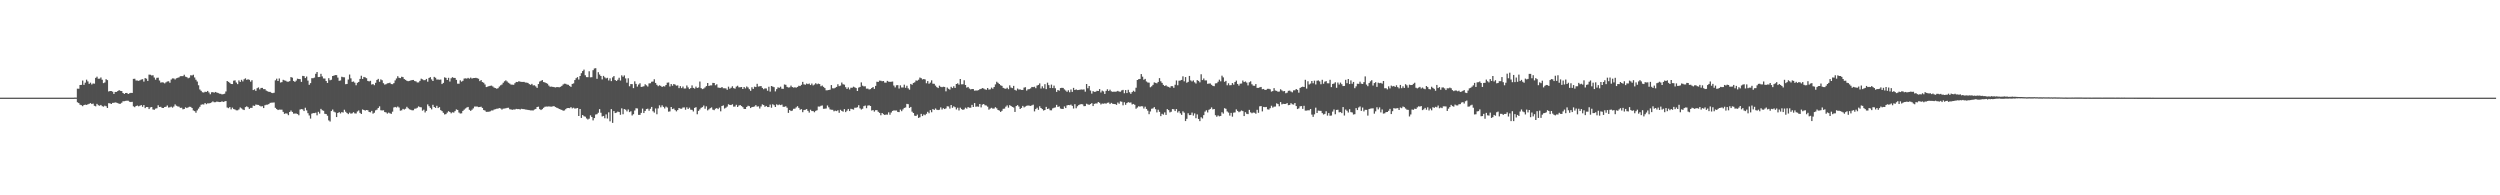 <svg xmlns="http://www.w3.org/2000/svg" width="1920" height="150"><path fill="#4f4f4f" d="M0 75h1v1H0zM1 75h1v1H1zM2 75h1v1H2zM3 75h1v1H3zM4 75h1v1H4zM5 75h1v1H5zM6 75h1v1H6zM7 75h1v1H7zM8 75h1v1H8zM9 75h1v1H9zM10 75h1v1H10zM11 75h1v1H11zM12 75h1v1H12zM13 75h1v1H13zM14 75h1v1H14zM15 75h1v1H15zM16 75h1v1H16zM17 75h1v1H17zM18 75h1v1H18zM19 75h1v1H19zM20 75h1v1H20zM21 75h1v1H21zM22 75h1v1H22zM23 75h1v1H23zM24 75h1v1H24zM25 75h1v1H25zM26 75h1v1H26zM27 75h1v1H27zM28 75h1v1H28zM29 75h1v1H29zM30 75h1v1H30zM31 75h1v1H31zM32 75h1v1H32zM33 75h1v1H33zM34 75h1v1H34zM35 75h1v1H35zM36 75h1v1H36zM37 75h1v1H37zM38 75h1v1H38zM39 75h1v1H39zM40 75h1v1H40zM41 75h1v1H41zM42 75h1v1H42zM43 75h1v1H43zM44 75h1v1H44zM45 75h1v1H45zM46 75h1v1H46zM47 75h1v1H47zM48 75h1v1H48zM49 75h1v1H49zM50 75h1v1H50zM51 75h1v1H51zM52 75h1v1H52zM53 75h1v1H53zM54 75h1v1H54zM55 75h1v1H55zM56 75h1v1H56zM57 74.929h1v1H57zM58 74.947h1v1H58zM59 68.113h1v10.414H59zM60 68.156h1v10.986H60zM61 65.263h1v15.157H61zM62 65.199h1v15.582H62zM63 61.848h1v19.716H63zM64 65.154h1v15.466H64zM65 63.508h1v16.864H65zM66 61.203h1v19.361H66zM67 62.514h1v17.601H67zM68 64.389h1v15.321H68zM69 63.467h1v15.713H69zM70 64.861h1v15.079H70zM71 64.101h1v15.447H71zM72 64.236h1v17.024H72zM73 59.8h1v21.877H73zM74 58.866h1v20.881H74zM75 60.457h1v20.396H75zM76 60.413h1v20.792H76zM77 59.514h1v21.08H77zM78 61.219h1v20.352H78zM79 63.86h1v18.07H79zM80 63.352h1v17.805H80zM81 60.807h1v20.803H81zM82 61.546h1v21.392H82zM83 70.267h1v9.009H83zM84 69.91h1v9.455H84zM85 69.93h1v9.934H85zM86 70.402h1v8.588H86zM87 72.155h1v6.816H87zM88 70.608h1v8.032H88zM89 70.612h1v8.217H89zM90 69.875h1v9.348H90zM91 69.232h1v10.497H91zM92 69.795h1v9.872H92zM93 69.944h1v8.97H93zM94 71.441h1v6.356H94zM95 72.132h1v5.601H95zM96 71.418h1v6.045H96zM97 71.365h1v5.965H97zM98 72.189h1v5.198H98zM99 71.624h1v6.509H99zM100 71.297h1v7.084H100zM101 71.358h1v6.802H101zM102 60.553h1v21.131H102zM103 60.443h1v21.888H103zM104 61.775h1v19.636H104zM105 61.862h1v19.199H105zM106 62.103h1v19.538H106zM107 61.62h1v19.592H107zM108 61.095h1v19.615H108zM109 60.821h1v21.186H109zM110 62.677h1v18.009H110zM111 59.965h1v23.072H111zM112 60.409h1v21.765H112zM113 62.148h1v20.08H113zM114 57.291h1v26.459H114zM115 57.42h1v25.077H115zM116 57.962h1v24.2H116zM117 57.822h1v26.251H117zM118 59.525h1v24.793H118zM119 61.182h1v22.22H119zM120 59.77h1v23.397H120zM121 59.626h1v21.236H121zM122 61.846h1v20.346H122zM123 63.448h1v18.592H123zM124 63.158h1v19.716H124zM125 63.375h1v19.551H125zM126 64.03h1v18.141H126zM127 63.242h1v18.739H127zM128 62.576h1v18.411H128zM129 62.423h1v20.137H129zM130 63.558h1v18.858H130zM131 61.095h1v20.844H131zM132 60.221h1v22.47H132zM133 60.255h1v21.588H133zM134 61.015h1v19.148H134zM135 60.084h1v21.101H135zM136 59.775h1v21.952H136zM137 59.393h1v22.527H137zM138 58.532h1v24.317H138zM139 58.452h1v24.273H139zM140 58.445h1v25.511H140zM141 57.383h1v26.303H141zM142 58.873h1v23.538H142zM143 59.235h1v23.754H143zM144 60.086h1v22.417H144zM145 59.672h1v22.286H145zM146 57.825h1v24.246H146zM147 57.939h1v25.028H147zM148 57.399h1v27.452H148zM149 59.486h1v25.866H149zM150 61.251h1v25.326H150zM151 62.606h1v22.177H151zM152 65.462h1v17.947H152zM153 68.697h1v13.337H153zM154 69.749h1v10.682H154zM155 70.848h1v9.302H155zM156 71.068h1v9.194H156zM157 70.432h1v8.698H157zM158 70.615h1v9.409H158zM159 69.85h1v9.503H159zM160 71.031h1v8.382H160zM161 72.398h1v6.764H161zM162 70.839h1v7.782H162zM163 70.754h1v7.134H163zM164 71.189h1v7.354H164zM165 70.608h1v7.894H165zM166 71.079h1v6.942H166zM167 71.375h1v6.823H167zM168 71.926h1v6.459H168zM169 72.05h1v6.297H169zM170 72.473h1v5.333H170zM171 72.295h1v5.981H171zM172 72.013h1v5.919H172zM173 70.237h1v7.343H173zM174 62.212h1v20.35H174zM175 62.865h1v20.229H175zM176 63.583h1v18.652H176zM177 64.526h1v19.483H177zM178 64.552h1v18.089H178zM179 61.935h1v21.833H179zM180 61.691h1v22.419H180zM181 63.387h1v21.323H181zM182 64.59h1v20.121H182zM183 61.727h1v22.344H183zM184 62.936h1v19.59H184zM185 61.311h1v21.939H185zM186 62.524h1v21.559H186zM187 60.855h1v23.676H187zM188 60.164h1v22.124H188zM189 61.324h1v20.327H189zM190 60.885h1v21.449H190zM191 61.269h1v22.346H191zM192 62.702h1v20.149H192zM193 61.576h1v21.263H193zM194 69.159h1v11.955H194zM195 68.591h1v12.758H195zM196 69.795h1v10.497H196zM197 67.733h1v12.776H197zM198 67.108h1v13.504H198zM199 68.651h1v12.598H199zM200 67.55h1v14.23H200zM201 67.465h1v14.086H201zM202 68.47h1v14.514H202zM203 68.431h1v12.406H203zM204 69.589h1v10.851H204zM205 70.116h1v10.249H205zM206 70.562h1v9.366H206zM207 70.571h1v8.407H207zM208 71.251h1v7.594H208zM209 71.505h1v7.29H209zM210 71.239h1v7.469H210zM211 61.679h1v21.105H211zM212 60.413h1v23.342H212zM213 62.212h1v22.341H213zM214 60.271h1v23.896H214zM215 63.391h1v20.826H215zM216 63.068h1v21.158H216zM217 61.283h1v24.619H217zM218 61.736h1v25.699H218zM219 62.013h1v25.038H219zM220 62.698h1v24.532H220zM221 62.707h1v25.791H221zM222 62.295h1v23.722H222zM223 59.205h1v25.665H223zM224 59.672h1v26.29H224zM225 62.146h1v25.168H225zM226 62.89h1v24.285H226zM227 61.894h1v25.274H227zM228 60.427h1v27.196H228zM229 60.661h1v27.848H229zM230 60.75h1v23.369H230zM231 62.89h1v20.888H231zM232 58.248h1v25.747H232zM233 58.479h1v26.8H233zM234 59.972h1v22.749H234zM235 58.779h1v26.006H235zM236 61.885h1v25.042H236zM237 65.147h1v23.541H237zM238 63.831h1v27.249H238zM239 60.054h1v27.253H239zM240 60.065h1v26.768H240zM241 59.619h1v27.246H241zM242 56.692h1v29.821H242zM243 55.3h1v33.289H243zM244 59.171h1v26.672H244zM245 59.109h1v28.119H245zM246 56.673h1v26.924H246zM247 58.665h1v26.022H247zM248 60.237h1v24.88H248zM249 60.326h1v27.091H249zM250 62.194h1v25.404H250zM251 63.716h1v25.191H251zM252 60.04h1v32.426H252zM253 61.631h1v31.701H253zM254 61.244h1v24.065H254zM255 58.381h1v25.722H255zM256 58.072h1v27.695H256zM257 57.664h1v28.67H257zM258 57.708h1v32.177H258zM259 59.621h1v27.171H259zM260 62.066h1v24.072H260zM261 61.803h1v25.335H261zM262 58.926h1v27.182H262zM263 59.269h1v27.153H263zM264 59.381h1v24.896H264zM265 64.657h1v21.135H265zM266 64.462h1v22.371H266zM267 61.059h1v26.606H267zM268 57.218h1v29.279H268zM269 60.139h1v27.176H269zM270 62.883h1v24.175H270zM271 62.572h1v23.603H271zM272 63.469h1v23.626H272zM273 65.462h1v21.744H273zM274 63.588h1v22.007H274zM275 62.91h1v21.911H275zM276 60.619h1v26.063H276zM277 58.175h1v29.391H277zM278 60.631h1v23.458H278zM279 59.09h1v25.367H279zM280 59.429h1v25.518H280zM281 60.059h1v24.438H281zM282 62.157h1v22.543H282zM283 62.524h1v23.417H283zM284 62.041h1v24.248H284zM285 64.938h1v20.227H285zM286 64.556h1v22.715H286zM287 65.419h1v21.186H287zM288 63.611h1v21.138H288zM289 61.375h1v22.829H289zM290 60.594h1v22.346H290zM291 62.803h1v18.872H291zM292 60.997h1v23.701H292zM293 61.631h1v23.213H293zM294 63.899h1v20.762H294zM295 64.966h1v21.078H295zM296 64.668h1v21.678H296zM297 63.998h1v23.234H297zM298 63.837h1v22.664H298zM299 63.501h1v23.545H299zM300 64.584h1v22.891H300zM301 64.682h1v21.064H301zM302 63.851h1v18.668H302zM303 61.761h1v20.35H303zM304 60.242h1v22.341H304zM305 58.534h1v23.28H305zM306 59.747h1v22.836H306zM307 60.029h1v24.985H307zM308 58.914h1v25.843H308zM309 59.262h1v24.34H309zM310 60.722h1v23.424H310zM311 61.317h1v22.174H311zM312 62.066h1v19.956H312zM313 62.366h1v20.787H313zM314 62.109h1v21.849H314zM315 61.766h1v22.563H315zM316 61.485h1v23.262H316zM317 61.402h1v23.291H317zM318 62.254h1v21.252H318zM319 62.512h1v20.861H319zM320 63.336h1v19.409H320zM321 63.274h1v18.466H321zM322 62.105h1v20.156H322zM323 60.436h1v22.005H323zM324 60.917h1v24.072H324zM325 61.604h1v22.6H325zM326 61.519h1v24.873H326zM327 60.64h1v24.484H327zM328 62.718h1v17.446H328zM329 59.848h1v21.694H329zM330 59.246h1v23.607H330zM331 60.972h1v23.056H331zM332 62.222h1v18.27H332zM333 59.026h1v23.165H333zM334 59.706h1v23.186H334zM335 61.057h1v20.197H335zM336 61.091h1v21.916H336zM337 61.226h1v21.053H337zM338 61.105h1v23.468H338zM339 64.545h1v20.783H339zM340 63.65h1v22.982H340zM341 59.379h1v28.544H341zM342 59.791h1v27.883H342zM343 61.425h1v25.07H343zM344 59.731h1v25.69H344zM345 62.622h1v23.404H345zM346 60.091h1v26.94H346zM347 59.301h1v26.924H347zM348 59.786h1v26.709H348zM349 59.834h1v25.534H349zM350 61.347h1v22.678H350zM351 64.281h1v20.144H351zM352 64.286h1v22.136H352zM353 61.674h1v25.53H353zM354 62.72h1v24.303H354zM355 62.045h1v23.175H355zM356 60.317h1v23.909H356zM357 60.162h1v23.133H357zM358 60.361h1v22.218H358zM359 59.786h1v22.323H359zM360 60.397h1v23.909H360zM361 59.596h1v25.532H361zM362 60.306h1v23.992H362zM363 59.974h1v23.294H363zM364 59.917h1v21.879H364zM365 59.738h1v22.096H365zM366 60.045h1v21.762H366zM367 60.464h1v21.808H367zM368 62.32h1v19.867H368zM369 61.496h1v20.423H369zM370 63.011h1v19.902H370zM371 63.56h1v20.964H371zM372 64.858h1v20.037H372zM373 66.863h1v19.052H373zM374 66.577h1v19.304H374zM375 66.165h1v19.627H375zM376 65.884h1v19.645H376zM377 65.733h1v19.123H377zM378 66.389h1v18.437H378zM379 67.282h1v16.816H379zM380 67.63h1v16.233H380zM381 68.129h1v15.356H381zM382 67.726h1v15.679H382zM383 66.447h1v16.569H383zM384 65.522h1v17.8H384zM385 64.931h1v19.252H385zM386 63.533h1v19.943H386zM387 62.434h1v20.936H387zM388 61.67h1v21.481H388zM389 62.54h1v20.284H389zM390 63.554h1v19.21H390zM391 64.192h1v19.709H391zM392 64.98h1v19.084H392zM393 65.002h1v19.309H393zM394 65.124h1v18.929H394zM395 63.881h1v20.217H395zM396 62.91h1v20.696H396zM397 63.027h1v20.794H397zM398 62.359h1v21.414H398zM399 62.739h1v21.362H399zM400 62.865h1v20.712H400zM401 62.91h1v20.833H401zM402 62.853h1v20.973H402zM403 63.384h1v20.721H403zM404 63.419h1v20.794H404zM405 63.677h1v20.762H405zM406 64.618h1v19.989H406zM407 65.135h1v19.65H407zM408 64.417h1v20.346H408zM409 65.602h1v19.215H409zM410 65.492h1v18.634H410zM411 66.332h1v17.304H411zM412 67.465h1v14.724H412zM413 64.565h1v17.368H413zM414 62.636h1v21.197H414zM415 62.066h1v22.47H415zM416 61.503h1v22.323H416zM417 63.048h1v19.728H417zM418 63.29h1v18.707H418zM419 63.792h1v18.025H419zM420 64.33h1v17.533H420zM421 65.675h1v16.056H421zM422 66.625h1v15.239H422zM423 66.534h1v15.37H423zM424 66.728h1v15.01H424zM425 66.866h1v14.578H425zM426 67.181h1v15.026H426zM427 66.923h1v15.759H427zM428 66.87h1v16.175H428zM429 67.074h1v16.64H429zM430 66.664h1v17.416H430zM431 65.934h1v18.508H431zM432 64.874h1v20.146H432zM433 64.265h1v20.584H433zM434 64.334h1v19.54H434zM435 64.92h1v18.112H435zM436 65.135h1v17.807H436zM437 65.971h1v17.148H437zM438 66.717h1v15.58H438zM439 64.439h1v18.833H439zM440 64.041h1v18.684H440zM441 61.478h1v21.936H441zM442 60.059h1v23.184H442zM443 59.232h1v23.722H443zM444 61.107h1v27.968H444zM445 58.376h1v25.349H445zM446 56.193h1v34.404H446zM447 54.591h1v33.742H447zM448 53.46h1v35.816H448zM449 57.793h1v31.829H449zM450 59.214h1v31.76H450zM451 59.303h1v32.495H451zM452 54.733h1v36.4H452zM453 59.374h1v29.203H453zM454 59.306h1v30.524H454zM455 53.927h1v38.533H455zM456 52.583h1v38.109H456zM457 52.357h1v35.585H457zM458 60.514h1v27.194H458zM459 55.449h1v31.153H459zM460 57.259h1v26.541H460zM461 58.358h1v28.212H461zM462 60.96h1v28.471H462zM463 58.264h1v30.755H463zM464 59.383h1v31.458H464zM465 60.203h1v27.631H465zM466 59.756h1v31.254H466zM467 61.775h1v24.504H467zM468 60.136h1v33.042H468zM469 62.322h1v21.511H469zM470 59.457h1v34.896H470zM471 58.401h1v26.915H471zM472 61.501h1v25.31H472zM473 62.226h1v24.23H473zM474 61.23h1v24.486H474zM475 59.679h1v26.402H475zM476 61.869h1v26.322H476zM477 57.85h1v25.328H477zM478 58.928h1v28.807H478zM479 57.891h1v25.857H479zM480 60.228h1v24.005H480zM481 63.485h1v22.074H481zM482 60.088h1v23.987H482zM483 66.277h1v19.828H483zM484 64.558h1v20.92H484zM485 64.611h1v24.044H485zM486 67.669h1v20.014H486zM487 62.476h1v22.424H487zM488 64.389h1v18.771H488zM489 66.495h1v16.828H489zM490 64.929h1v23.294H490zM491 63.972h1v24.228H491zM492 66.749h1v19.911H492zM493 66.563h1v16.828H493zM494 66.264h1v20.572H494zM495 64.73h1v20.469H495zM496 65.522h1v18.217H496zM497 66.438h1v17.034H497zM498 64.066h1v20.964H498zM499 63.954h1v19.602H499zM500 62.769h1v19.345H500zM501 62.599h1v22.836H501zM502 60.86h1v25.635H502zM503 63.709h1v19.572H503zM504 65.108h1v22.671H504zM505 66.183h1v17.077H505zM506 65.508h1v15.376H506zM507 65.961h1v16.491H507zM508 66.836h1v14.044H508zM509 66.222h1v15.83H509zM510 66.399h1v16.894H510zM511 65.257h1v16.628H511zM512 63.483h1v19.128H512zM513 63.311h1v22.44H513zM514 66.383h1v19.146H514zM515 64.588h1v17.606H515zM516 65.845h1v17.94H516zM517 64.536h1v18.812H517zM518 64.975h1v19.609H518zM519 65.815h1v19.746H519zM520 65.588h1v18.947H520zM521 67.701h1v15.253H521zM522 66.138h1v17.299H522zM523 67.671h1v15.857H523zM524 66.472h1v16.088H524zM525 68.01h1v14.454H525zM526 67.944h1v16.342H526zM527 65.614h1v16.809H527zM528 67.106h1v16.631H528zM529 68.404h1v14.287H529zM530 67.655h1v16.567H530zM531 65.588h1v18.785H531zM532 67.504h1v18.119H532zM533 68.035h1v14.786H533zM534 66.525h1v15.793H534zM535 67.575h1v20.197H535zM536 67.172h1v17.965H536zM537 62.617h1v21.426H537zM538 67.673h1v15.136H538zM539 68.431h1v13.845H539zM540 67.996h1v13.046H540zM541 67.138h1v16.374H541zM542 66.119h1v15.541H542zM543 63.757h1v21.019H543zM544 66.014h1v17.977H544zM545 65.609h1v17.491H545zM546 65.598h1v16.883H546zM547 63.645h1v20.6H547zM548 63.737h1v20.886H548zM549 65.476h1v18.009H549zM550 64.714h1v18.283H550zM551 67.25h1v16.583H551zM552 67.426h1v15.23H552zM553 67.474h1v18.048H553zM554 66.808h1v14.585H554zM555 67.763h1v13.181H555zM556 67.779h1v15.601H556zM557 67.909h1v14.841H557zM558 68.976h1v12.916H558zM559 66.582h1v13.511H559zM560 68.129h1v12.458H560zM561 67.401h1v13.296H561zM562 66.241h1v13.822H562zM563 67.678h1v14.262H563zM564 68.12h1v13.692H564zM565 66.534h1v13.971H565zM566 65.842h1v16.356H566zM567 67.085h1v13.957H567zM568 67.001h1v13.676H568zM569 66.808h1v14.635H569zM570 68.353h1v13.969H570zM571 66.836h1v16.828H571zM572 67.907h1v15.827H572zM573 66.405h1v15.729H573zM574 67.163h1v14.019H574zM575 68.525h1v13.044H575zM576 69.736h1v13.25H576zM577 67.026h1v15.212H577zM578 68.326h1v13.772H578zM579 66.545h1v15.205H579zM580 66.845h1v13.889H580zM581 64.38h1v17.503H581zM582 66.47h1v15.193H582zM583 66.275h1v17.091H583zM584 66.119h1v15.649H584zM585 67.5h1v12.685H585zM586 68.504h1v12.206H586zM587 67.838h1v14.205H587zM588 67.946h1v13.404H588zM589 69.69h1v12.515H589zM590 66.628h1v15.592H590zM591 70.342h1v10.009H591zM592 66.032h1v16.693H592zM593 66.506h1v13.555H593zM594 66.964h1v13.85H594zM595 70.189h1v11.982H595zM596 68.477h1v11.653H596zM597 67.092h1v13.676H597zM598 67.442h1v12.838H598zM599 66.582h1v14.182H599zM600 68.161h1v12.181H600zM601 68.25h1v13.786H601zM602 64.845h1v17.182H602zM603 65.128h1v16.498H603zM604 66.692h1v16.027H604zM605 67.216h1v19.476H605zM606 67.056h1v17.427H606zM607 65.73h1v19.579H607zM608 66.861h1v18.08H608zM609 67.262h1v16.276H609zM610 67.044h1v16.413H610zM611 67.314h1v15.182H611zM612 66.776h1v14.795H612zM613 65.868h1v16.976H613zM614 66.122h1v18.146H614zM615 65.131h1v18.695H615zM616 62.874h1v23.319H616zM617 64.755h1v19.778H617zM618 65.101h1v19.174H618zM619 64.156h1v19.627H619zM620 64.636h1v20.49H620zM621 64.178h1v22.28H621zM622 65.348h1v18.943H622zM623 64.158h1v21.126H623zM624 65.586h1v19.778H624zM625 64.913h1v21.328H625zM626 63.895h1v21.231H626zM627 64.737h1v19.963H627zM628 64.204h1v17.629H628zM629 64.549h1v17.304H629zM630 66.229h1v15.001H630zM631 65.687h1v15.292H631zM632 66.728h1v16.848H632zM633 67.623h1v15.866H633zM634 69.395h1v13.905H634zM635 69.319h1v11.671H635zM636 69.109h1v13.326H636zM637 68.843h1v15.2H637zM638 65.316h1v18.956H638zM639 67.806h1v16.537H639zM640 67.9h1v17.608H640zM641 67.383h1v17.588H641zM642 66.751h1v18.618H642zM643 64.725h1v19.966H643zM644 66.138h1v20.506H644zM645 65.767h1v18.565H645zM646 63.396h1v21.808H646zM647 64.7h1v21.067H647zM648 65.032h1v18.807H648zM649 66.964h1v19.146H649zM650 68.289h1v16.725H650zM651 67.14h1v16.528H651zM652 68.726h1v16.59H652zM653 67.399h1v16.152H653zM654 67.367h1v16.496H654zM655 66.563h1v17.597H655zM656 67.051h1v15.686H656zM657 67.657h1v15.081H657zM658 69.898h1v12.481H658zM659 67.262h1v13.552H659zM660 66.783h1v16.395H660zM661 63.295h1v20.829H661zM662 65.815h1v17.711H662zM663 66.362h1v15.173H663zM664 66.232h1v14.811H664zM665 68.113h1v14.981H665zM666 68.044h1v13.078H666zM667 68.731h1v12.138H667zM668 68.452h1v12.971H668zM669 67.607h1v17.308H669zM670 66.799h1v17.729H670zM671 68.275h1v17.448H671zM672 65.923h1v18.714H672zM673 62.762h1v21.797H673zM674 62.929h1v22.937H674zM675 61.88h1v24.823H675zM676 62.02h1v26.484H676zM677 62.407h1v24.381H677zM678 62.201h1v25.491H678zM679 63.444h1v24.878H679zM680 63.464h1v24.479H680zM681 62.084h1v25.956H681zM682 62.746h1v23.55H682zM683 62.888h1v25.203H683zM684 62.789h1v23.626H684zM685 62.636h1v22.541H685zM686 65.71h1v19.055H686zM687 67.136h1v17.752H687zM688 65.474h1v19.387H688zM689 65.405h1v20.554H689zM690 67.994h1v18.132H690zM691 65.559h1v18.615H691zM692 67.159h1v18.235H692zM693 67.195h1v16.819H693zM694 65.039h1v17.846H694zM695 67.445h1v15.111H695zM696 65.868h1v13.88H696zM697 67.829h1v12.197H697zM698 68.884h1v14.008H698zM699 64.471h1v17.654H699zM700 65.094h1v20.65H700zM701 63.714h1v23.09H701zM702 63.229h1v25.617H702zM703 61.816h1v27.283H703zM704 61.951h1v26.045H704zM705 61.228h1v29.323H705zM706 59.562h1v30.492H706zM707 60.056h1v27.386H707zM708 61.006h1v28.13H708zM709 60.688h1v27.203H709zM710 61.008h1v27.478H710zM711 63.972h1v23.445H711zM712 62.281h1v23.603H712zM713 64.3h1v22.703H713zM714 63.425h1v21.17H714zM715 61.688h1v24.516H715zM716 64.277h1v19.476H716zM717 64.366h1v20.078H717zM718 65.744h1v17.572H718zM719 66.911h1v17.366H719zM720 67.635h1v16.889H720zM721 65.771h1v18.482H721zM722 66.641h1v15.827H722zM723 66.966h1v17.157H723zM724 66.623h1v16.477H724zM725 66.776h1v16.983H725zM726 70.141h1v13.097H726zM727 67.236h1v14.397H727zM728 68.198h1v13.545H728zM729 68.79h1v14.605H729zM730 66.664h1v13.962H730zM731 67.637h1v15.15H731zM732 66.275h1v15.402H732zM733 67.534h1v14.788H733zM734 64.536h1v19.508H734zM735 64.021h1v18.707H735zM736 65.016h1v19.812H736zM737 60.688h1v22.026H737zM738 64.746h1v19.087H738zM739 64.737h1v19.677H739zM740 61.663h1v22.312H740zM741 65.279h1v17.386H741zM742 67.262h1v16.203H742zM743 66.76h1v15.47H743zM744 67.969h1v14.765H744zM745 68.633h1v14.12H745zM746 68.349h1v12.165H746zM747 68.41h1v13.765H747zM748 69.626h1v9.524H748zM749 69.456h1v12.518H749zM750 69.532h1v12.259H750zM751 69.216h1v12.731H751zM752 68.507h1v11.362H752zM753 68.259h1v14.244H753zM754 67.655h1v12.666H754zM755 67.969h1v11.895H755zM756 68.623h1v12.218H756zM757 68.948h1v12.09H757zM758 67.582h1v14.324H758zM759 68.811h1v15.393H759zM760 68.623h1v14.772H760zM761 67.271h1v15.532H761zM762 68.134h1v15.338H762zM763 66.799h1v16.542H763zM764 64.826h1v17.526H764zM765 62.755h1v20.446H765zM766 63.577h1v20.883H766zM767 64.51h1v20.407H767zM768 65.501h1v20.456H768zM769 65.948h1v19.128H769zM770 67.481h1v16.075H770zM771 67.937h1v15.48H771zM772 68.216h1v13.717H772zM773 67.387h1v13.58H773zM774 68.488h1v14.198H774zM775 65.524h1v15.209H775zM776 67.232h1v14.166H776zM777 67.703h1v14.422H777zM778 65.964h1v16.617H778zM779 69.001h1v16.988H779zM780 69.569h1v11.886H780zM781 67.985h1v12.76H781zM782 68.738h1v13.067H782zM783 68.653h1v15.04H783zM784 69.074h1v13.838H784zM785 69.051h1v12.277H785zM786 67.262h1v15.214H786zM787 66.969h1v14.832H787zM788 69.585h1v11.675H788zM789 68.607h1v12.415H789zM790 68.433h1v12.74H790zM791 67.893h1v13.481H791zM792 66.772h1v14.115H792zM793 66.904h1v13.486H793zM794 66.634h1v18.908H794zM795 67.724h1v16.036H795zM796 65.682h1v17.066H796zM797 65.22h1v19.11H797zM798 64.027h1v17.604H798zM799 67.98h1v14.939H799zM800 66.323h1v17.498H800zM801 67.786h1v17.089H801zM802 64.655h1v19.833H802zM803 68.443h1v13.616H803zM804 63.467h1v20.247H804zM805 65.403h1v17.954H805zM806 67.619h1v17.05H806zM807 64.98h1v19.751H807zM808 67.628h1v15.601H808zM809 65.739h1v17.029H809zM810 67.806h1v14.69H810zM811 70.53h1v9.993H811zM812 69.129h1v12.973H812zM813 69.61h1v12.126H813zM814 67.646h1v15.708H814zM815 67.422h1v16.251H815zM816 67.548h1v16.13H816zM817 68.633h1v13.076H817zM818 69.523h1v13.472H818zM819 70.493h1v10.467H819zM820 69.328h1v11.321H820zM821 70.88h1v9.938H821zM822 68.708h1v11.616H822zM823 70.548h1v10.762H823zM824 67.486h1v15.892H824zM825 69.102h1v10.92H825zM826 68.653h1v14.504H826zM827 69.186h1v12.426H827zM828 69.07h1v11.625H828zM829 68.868h1v11.298H829zM830 68.708h1v11.286H830zM831 68.811h1v11.332H831zM832 68.676h1v12.902H832zM833 70.388h1v11.055H833zM834 64.494h1v15.15H834zM835 67.774h1v12.428H835zM836 66.026h1v14.523H836zM837 69.548h1v10.368H837zM838 71.869h1v7.347H838zM839 70.013h1v11.428H839zM840 70.562h1v9.226H840zM841 70.432h1v9.023H841zM842 69.759h1v9.693H842zM843 69.868h1v8.494H843zM844 68.406h1v10.524H844zM845 70.99h1v9.258H845zM846 69.578h1v9.922H846zM847 70.203h1v9.462H847zM848 72.148h1v7.187H848zM849 69.768h1v9.86H849zM850 68.566h1v10.389H850zM851 69.894h1v8.833H851zM852 68.88h1v11.021H852zM853 70.155h1v8.837H853zM854 70.493h1v9.194H854zM855 70.411h1v9.462H855zM856 70.461h1v9.535H856zM857 70.317h1v10.217H857zM858 69.779h1v8.961H858zM859 70.335h1v9.334H859zM860 70.475h1v7.391H860zM861 69.44h1v8.686H861zM862 69.01h1v11.888H862zM863 71.603h1v6.951H863zM864 69.161h1v11.332H864zM865 71.455h1v7.677H865zM866 68.99h1v9.428H866zM867 70.866h1v7.979H867zM868 72.063h1v6.617H868zM869 70.731h1v9.515H869zM870 69.669h1v10.142H870zM871 70.427h1v10.034H871zM872 67.39h1v16.118H872zM873 61.462h1v21.105H873zM874 60.832h1v20.799H874zM875 60.596h1v21.33H875zM876 56.866h1v24.697H876zM877 58.884h1v22.767H877zM878 61.251h1v22.117H878zM879 60.592h1v21.348H879zM880 62.558h1v21.08H880zM881 63.313h1v21.671H881zM882 63.49h1v24.202H882zM883 66.998h1v18.622H883zM884 66.316h1v17.187H884zM885 65.19h1v18.057H885zM886 63.288h1v18.991H886zM887 63.65h1v20.197H887zM888 64.014h1v22.287H888zM889 62.91h1v21.353H889zM890 59.99h1v25.898H890zM891 62.4h1v26.805H891zM892 63.652h1v23.745H892zM893 65.158h1v22.909H893zM894 66.058h1v20.268H894zM895 65.501h1v22.758H895zM896 66.396h1v17.402H896zM897 66.692h1v17.908H897zM898 67.326h1v19.014H898zM899 66.131h1v19.657H899zM900 66.216h1v17.528H900zM901 67.447h1v16.466H901zM902 65.055h1v20.22H902zM903 61.794h1v21.95H903zM904 65.49h1v20.938H904zM905 62.009h1v23.323H905zM906 61.821h1v25.203H906zM907 61.407h1v26.83H907zM908 58.637h1v26.85H908zM909 62.48h1v24.024H909zM910 59.193h1v33.786H910zM911 63.551h1v27.711H911zM912 62.874h1v24.108H912zM913 58.335h1v30.105H913zM914 61.727h1v26.526H914zM915 62.556h1v23.939H915zM916 61.727h1v27.063H916zM917 63.238h1v23.841H917zM918 64.13h1v26.624H918zM919 61.567h1v26.299H919zM920 62.128h1v29.197H920zM921 63.238h1v29.794H921zM922 57.051h1v33.017H922zM923 61.473h1v29.501H923zM924 60.271h1v28.176H924zM925 61.761h1v23.962H925zM926 61.732h1v22.946H926zM927 64.384h1v22.01H927zM928 64.144h1v20.208H928zM929 64.121h1v19.544H929zM930 65.103h1v17.388H930zM931 65.964h1v18.038H931zM932 66.225h1v17.501H932zM933 64.043h1v24.415H933zM934 63.913h1v25.75H934zM935 62.748h1v25.935H935zM936 61.164h1v28.201H936zM937 62.444h1v26.569H937zM938 58.134h1v28.093H938zM939 59.457h1v27.796H939zM940 62.817h1v20.281H940zM941 62.107h1v21.472H941zM942 65.469h1v20.149H942zM943 63.968h1v22.49H943zM944 65.495h1v23.278H944zM945 65.385h1v21.289H945zM946 63.794h1v25.791H946zM947 65.018h1v21.513H947zM948 62.97h1v23.371H948zM949 61.88h1v22.122H949zM950 64.467h1v20.751H950zM951 65.721h1v20.426H951zM952 64.247h1v21.344H952zM953 64.165h1v20.673H953zM954 61.839h1v23.532H954zM955 63.046h1v26.079H955zM956 62.565h1v23.616H956zM957 63.432h1v23.98H957zM958 65.609h1v22.021H958zM959 63.165h1v21.188H959zM960 62.464h1v23.815H960zM961 64.714h1v22.296H961zM962 65.79h1v20.643H962zM963 65.877h1v20.684H963zM964 64.538h1v22.831H964zM965 67.5h1v16.837H965zM966 67.488h1v19.121H966zM967 67.049h1v14.61H967zM968 66.79h1v14.667H968zM969 68.513h1v17.02H969zM970 68.326h1v13.82H970zM971 69.125h1v13.202H971zM972 68.912h1v13.234H972zM973 68.175h1v15.814H973zM974 68.221h1v15.951H974zM975 68.573h1v14.518H975zM976 70.354h1v10.849H976zM977 69.96h1v12.68H977zM978 67.694h1v14.237H978zM979 69.516h1v12.284H979zM980 69.779h1v9.574H980zM981 70.445h1v9.496H981zM982 70.276h1v11.357H982zM983 68.536h1v9.844H983zM984 69.427h1v10.746H984zM985 70.152h1v9.59H985zM986 69.912h1v9.982H986zM987 71.622h1v8.206H987zM988 71.171h1v7.995H988zM989 69.759h1v11.028H989zM990 69.598h1v10.97H990zM991 70.274h1v9H991zM992 70.919h1v9.19H992zM993 69.358h1v10.959H993zM994 69.342h1v9.783H994zM995 68.372h1v13.088H995zM996 69.031h1v14.715H996zM997 71.15h1v12.124H997zM998 67.511h1v14.141H998zM999 66.904h1v14.571H999zM1000 66.582h1v17.031H1000zM1001 66.797h1v14.47H1001zM1002 61.283h1v23.651H1002zM1003 68.06h1v16.896H1003zM1004 62.407h1v22.296H1004zM1005 64.881h1v19.842H1005zM1006 64.167h1v19.57H1006zM1007 62.231h1v25.772H1007zM1008 63.972h1v25.798H1008zM1009 61.958h1v25.853H1009zM1010 64.861h1v17.83H1010zM1011 62.011h1v24.756H1011zM1012 61.723h1v23.23H1012zM1013 62.521h1v22.552H1013zM1014 64.73h1v20.394H1014zM1015 61.295h1v25.585H1015zM1016 64.314h1v23.674H1016zM1017 62.725h1v24.74H1017zM1018 62.327h1v23.111H1018zM1019 63.972h1v24.832H1019zM1020 64.007h1v22.834H1020zM1021 61.263h1v27.606H1021zM1022 66.927h1v21.804H1022zM1023 64.444h1v21.241H1023zM1024 64.16h1v19.897H1024zM1025 63.167h1v24.594H1025zM1026 67.456h1v16.97H1026zM1027 63.368h1v20.89H1027zM1028 64.938h1v21.309H1028zM1029 63.448h1v22.614H1029zM1030 64.657h1v22.236H1030zM1031 66.09h1v16.157H1031zM1032 66.014h1v22.694H1032zM1033 61.272h1v22.859H1033zM1034 63.911h1v21.126H1034zM1035 60.695h1v25.747H1035zM1036 64.586h1v19.281H1036zM1037 61.766h1v24.36H1037zM1038 64.314h1v22.035H1038zM1039 62.913h1v25.065H1039zM1040 67.738h1v19.97H1040zM1041 66.321h1v16.718H1041zM1042 64.33h1v20.22H1042zM1043 64.421h1v18.125H1043zM1044 62.732h1v19.011H1044zM1045 64.268h1v20.856H1045zM1046 64.513h1v18.05H1046zM1047 63.08h1v22.481H1047zM1048 58.683h1v25.626H1048zM1049 64.982h1v19.391H1049zM1050 66.19h1v22.575H1050zM1051 63.817h1v19.924H1051zM1052 62.444h1v20.954H1052zM1053 61.576h1v21.675H1053zM1054 65.671h1v17.505H1054zM1055 63.812h1v23.465H1055zM1056 63.146h1v22.367H1056zM1057 66.728h1v15.674H1057zM1058 63.467h1v20.542H1058zM1059 63.879h1v18.615H1059zM1060 63.666h1v22.634H1060zM1061 64.272h1v19.785H1061zM1062 62.219h1v25.035H1062zM1063 67.79h1v19.261H1063zM1064 67.738h1v18.37H1064zM1065 68.683h1v17.347H1065zM1066 66.302h1v18.792H1066zM1067 67.879h1v15.731H1067zM1068 65.76h1v21.843H1068zM1069 66.353h1v19.05H1069zM1070 66.012h1v17.022H1070zM1071 66.783h1v16.567H1071zM1072 65.465h1v17.711H1072zM1073 66.941h1v16.104H1073zM1074 67.866h1v16.619H1074zM1075 65.215h1v17.395H1075zM1076 67.756h1v15.335H1076zM1077 66.309h1v15.518H1077zM1078 67.55h1v14.715H1078zM1079 64.657h1v18.698H1079zM1080 65.517h1v18.684H1080zM1081 67.33h1v17.073H1081zM1082 65.03h1v24.42H1082zM1083 65.343h1v22.568H1083zM1084 65.268h1v18.851H1084zM1085 64.348h1v19.986H1085zM1086 63.517h1v19.915H1086zM1087 67.397h1v16.29H1087zM1088 67.891h1v14.569H1088zM1089 67.266h1v14.422H1089zM1090 66.724h1v15.164H1090zM1091 67.934h1v13.516H1091zM1092 67.22h1v17.382H1092zM1093 68.09h1v15.894H1093zM1094 68.513h1v14.344H1094zM1095 66.039h1v18.249H1095zM1096 66.932h1v15.507H1096zM1097 68.399h1v16.457H1097zM1098 68.66h1v14.749H1098zM1099 66.63h1v18.116H1099zM1100 67.486h1v14.839H1100zM1101 68.237h1v14.612H1101zM1102 69.685h1v12.353H1102zM1103 65.24h1v17.214H1103zM1104 67.625h1v13.42H1104zM1105 66.856h1v16.269H1105zM1106 68.914h1v13.678H1106zM1107 67.163h1v15.878H1107zM1108 67.177h1v14.498H1108zM1109 67.9h1v13.742H1109zM1110 69.177h1v12.605H1110zM1111 67.804h1v17.398H1111zM1112 67.861h1v15.571H1112zM1113 67.294h1v14.93H1113zM1114 67.806h1v12.708H1114zM1115 69.212h1v12.273H1115zM1116 70.006h1v11.932H1116zM1117 69.459h1v10.886H1117zM1118 69.532h1v11.424H1118zM1119 70.102h1v10.906H1119zM1120 69.637h1v10.421H1120zM1121 70.603h1v9.355H1121zM1122 70.37h1v8.368H1122zM1123 69.781h1v8.682H1123zM1124 69.182h1v10.341H1124zM1125 71.169h1v6.59H1125zM1126 71.494h1v5.731H1126zM1127 69.532h1v12.378H1127zM1128 67.834h1v13.953H1128zM1129 67.435h1v13.52H1129zM1130 66.541h1v13.898H1130zM1131 65.513h1v17.205H1131zM1132 63.652h1v24.273H1132zM1133 66.742h1v21.012H1133zM1134 63.242h1v22.325H1134zM1135 63.105h1v22.245H1135zM1136 62.583h1v21.426H1136zM1137 63.725h1v25.578H1137zM1138 66.785h1v22.344H1138zM1139 63.691h1v23.745H1139zM1140 63.574h1v27.617H1140zM1141 61.146h1v25.55H1141zM1142 62.389h1v26.18H1142zM1143 63.261h1v25.518H1143zM1144 60.718h1v25.766H1144zM1145 62.162h1v28.414H1145zM1146 58.392h1v31.579H1146zM1147 62.544h1v25.706H1147zM1148 61.594h1v27.276H1148zM1149 63.979h1v22.241H1149zM1150 63.739h1v21.952H1150zM1151 62.386h1v27.002H1151zM1152 62.35h1v25.054H1152zM1153 59.177h1v28.27H1153zM1154 63.107h1v25.106H1154zM1155 65.479h1v22.046H1155zM1156 63.542h1v23.967H1156zM1157 56.593h1v29.666H1157zM1158 60.088h1v29.435H1158zM1159 55.804h1v31.286H1159zM1160 61.059h1v31.991H1160zM1161 63.11h1v22.268H1161zM1162 57.532h1v35.496H1162zM1163 63.087h1v24.585H1163zM1164 59.541h1v30.689H1164zM1165 62.812h1v25.464H1165zM1166 57.296h1v31.774H1166zM1167 62.263h1v23.385H1167zM1168 61.32h1v22.753H1168zM1169 62.764h1v22.854H1169zM1170 63.558h1v22.614H1170zM1171 60.347h1v27.585H1171zM1172 60.96h1v23.204H1172zM1173 60.587h1v25.715H1173zM1174 56.738h1v27.759H1174zM1175 56.731h1v33.278H1175zM1176 60.1h1v26.319H1176zM1177 57.765h1v31.607H1177zM1178 61.757h1v25.969H1178zM1179 59.992h1v32.163H1179zM1180 60.812h1v24.58H1180zM1181 65.43h1v25.12H1181zM1182 63.249h1v21.758H1182zM1183 63.895h1v26.633H1183zM1184 61.931h1v26.148H1184zM1185 67.124h1v19.851H1185zM1186 65.909h1v20.874H1186zM1187 65.224h1v21.051H1187zM1188 65.369h1v19.24H1188zM1189 65.991h1v19.252H1189zM1190 61.469h1v26.159H1190zM1191 60.738h1v24.53H1191zM1192 60.924h1v26.34H1192zM1193 62.235h1v25.949H1193zM1194 58.177h1v30.439H1194zM1195 62.125h1v25.784H1195zM1196 57.813h1v30.149H1196zM1197 63.563h1v23.065H1197zM1198 60.983h1v26.461H1198zM1199 65.172h1v22.326H1199zM1200 61.851h1v23.694H1200zM1201 64.874h1v19.306H1201zM1202 61.063h1v25.869H1202zM1203 64.501h1v17.981H1203zM1204 63.56h1v21.103H1204zM1205 67.488h1v19.153H1205zM1206 63.961h1v20.627H1206zM1207 67.495h1v18.576H1207zM1208 65.307h1v17.18H1208zM1209 68.049h1v16.887H1209zM1210 66.268h1v17.061H1210zM1211 66.264h1v21.531H1211zM1212 63.625h1v19.902H1212zM1213 64.691h1v20.485H1213zM1214 64.325h1v19.435H1214zM1215 64.95h1v22.076H1215zM1216 61.7h1v23.037H1216zM1217 67.172h1v21.261H1217zM1218 65.202h1v20.552H1218zM1219 64.847h1v20.909H1219zM1220 62.791h1v19.572H1220zM1221 61.777h1v26.281H1221zM1222 66.284h1v17.244H1222zM1223 63.49h1v23.417H1223zM1224 68.41h1v18.407H1224zM1225 63.224h1v23.017H1225zM1226 67.266h1v21.309H1226zM1227 65.373h1v19.696H1227zM1228 67.838h1v21.007H1228zM1229 62.988h1v22.582H1229zM1230 65.27h1v20.522H1230zM1231 62.991h1v25.262H1231zM1232 61.631h1v23.042H1232zM1233 64.639h1v21.941H1233zM1234 59.665h1v24.868H1234zM1235 62.382h1v25.113H1235zM1236 59.537h1v24.793H1236zM1237 64.254h1v19.945H1237zM1238 60.42h1v24.415H1238zM1239 63.277h1v21.321H1239zM1240 59.743h1v27.942H1240zM1241 66.106h1v18.624H1241zM1242 64.508h1v20.568H1242zM1243 64.593h1v19.416H1243zM1244 63h1v20.091H1244zM1245 63.744h1v21.163H1245zM1246 64.252h1v18.588H1246zM1247 62.398h1v23.278H1247zM1248 65.373h1v18.295H1248zM1249 64.048h1v21.378H1249zM1250 64.114h1v21.467H1250zM1251 61.922h1v20.378H1251zM1252 62.526h1v21.984H1252zM1253 63.538h1v21.595H1253zM1254 61.601h1v23.159H1254zM1255 66.335h1v20.659H1255zM1256 63.265h1v22.129H1256zM1257 65.094h1v19.114H1257zM1258 62.537h1v24.777H1258zM1259 61.539h1v24.655H1259zM1260 62.537h1v25.878H1260zM1261 64.256h1v20.398H1261zM1262 64.586h1v24.811H1262zM1263 63.126h1v24.635H1263zM1264 63.316h1v23.113H1264zM1265 63.229h1v21.616H1265zM1266 66.591h1v21.181H1266zM1267 62.86h1v20.398H1267zM1268 66.639h1v19.455H1268zM1269 67.543h1v14.099H1269zM1270 65.737h1v17.704H1270zM1271 67.815h1v15.145H1271zM1272 63.879h1v20.259H1272zM1273 63.503h1v19.139H1273zM1274 62.796h1v21.689H1274zM1275 63.361h1v18.526H1275zM1276 65.275h1v18.901H1276zM1277 62.915h1v20.574H1277zM1278 61.848h1v24.337H1278zM1279 62.201h1v20.792H1279zM1280 61.7h1v23.717H1280zM1281 63.629h1v19.805H1281zM1282 64.526h1v20.105H1282zM1283 61.434h1v22.266H1283zM1284 63.828h1v20.513H1284zM1285 63.913h1v18.178H1285zM1286 66.41h1v17.423H1286zM1287 64.071h1v18.453H1287zM1288 65.998h1v17.718H1288zM1289 65.893h1v14.596H1289zM1290 65.591h1v20.618H1290zM1291 64.078h1v19.902H1291zM1292 64.368h1v20.023H1292zM1293 64.851h1v18.18H1293zM1294 64.888h1v17.636H1294zM1295 63.618h1v18.975H1295zM1296 63.746h1v21.939H1296zM1297 65.202h1v21.025H1297zM1298 65.062h1v18.643H1298zM1299 65.808h1v16.912H1299zM1300 66.378h1v16.773H1300zM1301 65.533h1v18.075H1301zM1302 65.492h1v17.668H1302zM1303 66.195h1v16.905H1303zM1304 66.499h1v16.974H1304zM1305 65.183h1v16.992H1305zM1306 67.348h1v16.835H1306zM1307 65.527h1v17.503H1307zM1308 67.749h1v15.729H1308zM1309 68.385h1v14.09H1309zM1310 68.246h1v16.132H1310zM1311 65.309h1v18.034H1311zM1312 64.469h1v20.89H1312zM1313 62.544h1v19.201H1313zM1314 65.833h1v19.849H1314zM1315 64.396h1v18.006H1315zM1316 67.392h1v18.052H1316zM1317 65.758h1v18.318H1317zM1318 68.218h1v16.244H1318zM1319 68.047h1v15.546H1319zM1320 67.548h1v15.395H1320zM1321 66.712h1v16.102H1321zM1322 66.907h1v15.583H1322zM1323 66.877h1v16.388H1323zM1324 65.25h1v16.706H1324zM1325 65.696h1v19.268H1325zM1326 65h1v17.235H1326zM1327 65.298h1v19.428H1327zM1328 66.543h1v15.045H1328zM1329 66.552h1v16.452H1329zM1330 66.449h1v15.189H1330zM1331 65.222h1v16.757H1331zM1332 67.788h1v15.612H1332zM1333 65.952h1v17.42H1333zM1334 68.637h1v14.935H1334zM1335 66.989h1v15.633H1335zM1336 67.898h1v13.486H1336zM1337 65.662h1v18.286H1337zM1338 64.982h1v18.08H1338zM1339 64.707h1v20.158H1339zM1340 67.937h1v17.391H1340zM1341 64.835h1v19.332H1341zM1342 67.74h1v19.323H1342zM1343 67.303h1v14.472H1343zM1344 67.31h1v19H1344zM1345 65.886h1v15.168H1345zM1346 68.919h1v15.093H1346zM1347 67.754h1v14.287H1347zM1348 67.687h1v16.933H1348zM1349 65.547h1v19.4H1349zM1350 64.435h1v19.792H1350zM1351 64.288h1v21.176H1351zM1352 64.808h1v18.343H1352zM1353 64.84h1v19.327H1353zM1354 62.551h1v21.705H1354zM1355 65.133h1v18.265H1355zM1356 65.183h1v17.404H1356zM1357 64.87h1v19.128H1357zM1358 64.931h1v18.677H1358zM1359 63.725h1v21.3H1359zM1360 65.33h1v18.26H1360zM1361 66.914h1v16.926H1361zM1362 64.62h1v18.631H1362zM1363 64h1v20.352H1363zM1364 63.091h1v20.19H1364zM1365 65.343h1v20.954H1365zM1366 64.506h1v19.611H1366zM1367 65.245h1v20.467H1367zM1368 65.993h1v17.224H1368zM1369 67.188h1v18.86H1369zM1370 61.304h1v22.044H1370zM1371 63.867h1v24.25H1371zM1372 63.087h1v20.121H1372zM1373 61.624h1v25.585H1373zM1374 62.425h1v20.79H1374zM1375 63.316h1v22.536H1375zM1376 61.764h1v22.918H1376zM1377 62.109h1v24.438H1377zM1378 63.629h1v21.142H1378zM1379 62.821h1v23.39H1379zM1380 63.7h1v22.852H1380zM1381 63.041h1v24.289H1381zM1382 63.288h1v24.221H1382zM1383 64.114h1v20.039H1383zM1384 63.043h1v22.408H1384zM1385 65.137h1v19.732H1385zM1386 65.552h1v19.146H1386zM1387 65.426h1v22.323H1387zM1388 62.341h1v24.289H1388zM1389 64.991h1v24.337H1389zM1390 64.151h1v24.77H1390zM1391 63.831h1v29.123H1391zM1392 66.268h1v23.303H1392zM1393 66.529h1v19.542H1393zM1394 68.914h1v16.729H1394zM1395 66.875h1v17.26H1395zM1396 66.074h1v18.872H1396zM1397 66.044h1v18.837H1397zM1398 64.151h1v20.483H1398zM1399 66.577h1v15.967H1399zM1400 66.843h1v17.523H1400zM1401 66.936h1v17.011H1401zM1402 65.854h1v21.502H1402zM1403 64.506h1v21.829H1403zM1404 63.65h1v23.22H1404zM1405 60.706h1v28.363H1405zM1406 62.219h1v23.523H1406zM1407 59.514h1v28.187H1407zM1408 59.603h1v27.512H1408zM1409 57.818h1v29.222H1409zM1410 60.404h1v24.278H1410zM1411 57.866h1v27.249H1411zM1412 58.392h1v26.663H1412zM1413 58.388h1v26.958H1413zM1414 59.033h1v26.761H1414zM1415 60.697h1v25.642H1415zM1416 62.057h1v25.312H1416zM1417 61.951h1v24.159H1417zM1418 63.56h1v21.911H1418zM1419 63.815h1v24.342H1419zM1420 64.799h1v20.575H1420zM1421 65.831h1v21.266H1421zM1422 67.355h1v17.624H1422zM1423 66.692h1v17.901H1423zM1424 67.001h1v18.824H1424zM1425 67.291h1v16.958H1425zM1426 67.383h1v18.05H1426zM1427 66.431h1v16.228H1427zM1428 68.726h1v14.724H1428zM1429 65.712h1v15.289H1429zM1430 68.459h1v12.859H1430zM1431 67.95h1v15.097H1431zM1432 67.534h1v16.292H1432zM1433 65.975h1v18.938H1433zM1434 66.843h1v18.029H1434zM1435 66.708h1v16.294H1435zM1436 66.866h1v16.411H1436zM1437 66.106h1v18.483H1437zM1438 66.898h1v15.447H1438zM1439 67.612h1v14.82H1439zM1440 68.905h1v15.184H1440zM1441 68.406h1v14.562H1441zM1442 68.424h1v15.882H1442zM1443 68.129h1v14.912H1443zM1444 67.104h1v14.694H1444zM1445 69.09h1v13.342H1445zM1446 67.445h1v14.656H1446zM1447 69.452h1v12.71H1447zM1448 66.829h1v13.841H1448zM1449 69.722h1v10.341H1449zM1450 67.211h1v13.191H1450zM1451 70.184h1v10.014H1451zM1452 67.664h1v11.774H1452zM1453 70.576h1v10.291H1453zM1454 69.965h1v9.4H1454zM1455 70.704h1v9.016H1455zM1456 71.528h1v7.031H1456zM1457 71.146h1v6.58H1457zM1458 70.413h1v9.437H1458zM1459 70.692h1v7.155H1459zM1460 70.159h1v9.361H1460zM1461 70.198h1v8.682H1461zM1462 70.848h1v7.514H1462zM1463 70.628h1v7.661H1463zM1464 70.958h1v7.063H1464zM1465 70.77h1v7.569H1465zM1466 70.617h1v7.301H1466zM1467 70.367h1v7.739H1467zM1468 70.564h1v7.974H1468zM1469 70.429h1v9.096H1469zM1470 71.764h1v8.329H1470zM1471 71.514h1v6.921H1471zM1472 72.299h1v6.336H1472zM1473 72.643h1v5.134H1473zM1474 72.324h1v5.475H1474zM1475 72.519h1v5.656H1475zM1476 71.624h1v6.235H1476zM1477 72.407h1v6.152H1477zM1478 70.752h1v7.246H1478zM1479 71.345h1v6.61H1479zM1480 71.597h1v5.965H1480zM1481 71.782h1v5.603H1481zM1482 71.613h1v5.834H1482zM1483 72.295h1v5.15H1483zM1484 71.848h1v5.679H1484zM1485 72.512h1v5.164H1485zM1486 72.8h1v4.514H1486zM1487 72.027h1v5.713H1487zM1488 72.052h1v5.752H1488zM1489 72.398h1v5.633H1489zM1490 72.077h1v5.39H1490zM1491 72.691h1v5.695H1491zM1492 72.716h1v4.411H1492zM1493 72.938h1v5.184H1493zM1494 72.755h1v4.825H1494zM1495 72.723h1v4.706H1495zM1496 71.935h1v6.304H1496zM1497 72.892h1v4.971H1497zM1498 71.867h1v6.061H1498zM1499 72.226h1v5.42H1499zM1500 72.398h1v5.166H1500zM1501 71.997h1v5.312H1501zM1502 72.569h1v4.644H1502zM1503 72.507h1v4.484H1503zM1504 72.736h1v4.417H1504zM1505 72.453h1v4.427H1505zM1506 73.235h1v3.827H1506zM1507 72.979h1v3.754H1507zM1508 73.396h1v3.719H1508zM1509 73.306h1v3.735H1509zM1510 73.219h1v4.097H1510zM1511 73.437h1v3.555H1511zM1512 73.203h1v3.813H1512zM1513 73.341h1v3.518H1513zM1514 73.199h1v3.438H1514zM1515 73.556h1v2.992H1515zM1516 73.4h1v3.01H1516zM1517 73.62h1v2.502H1517zM1518 73.35h1v3.136H1518zM1519 73.494h1v3.03H1519zM1520 73.368h1v3.159H1520zM1521 73.7h1v2.703H1521zM1522 73.551h1v2.628H1522zM1523 73.851h1v2.394H1523zM1524 73.803h1v2.355H1524zM1525 74.018h1v1.966H1525zM1526 74.123h1v2.321H1526zM1527 74.007h1v1.994H1527zM1528 74.169h1v2.081H1528zM1529 73.833h1v2.2H1529zM1530 74.11h1v2.083H1530zM1531 73.915h1v2.14H1531zM1532 74.126h1v1.769H1532zM1533 73.97h1v1.81H1533zM1534 74.213h1v1.568H1534zM1535 74.192h1v1.46H1535zM1536 74.27h1v1.543H1536zM1537 74.22h1v1.666H1537zM1538 74.213h1v1.666H1538zM1539 74.055h1v1.781H1539zM1540 74.217h1v1.492H1540zM1541 74.123h1v1.675H1541zM1542 74.384h1v1.394H1542zM1543 74.327h1v1.323H1543zM1544 74.332h1v1.456H1544zM1545 74.206h1v1.518H1545zM1546 74.329h1v1.295H1546zM1547 74.311h1v1.396H1547zM1548 74.398h1v1.128H1548zM1549 74.43h1v1.126H1549zM1550 74.49h1v1H1550zM1551 74.494h1v1.085H1551zM1552 74.519h1v1.019H1552zM1553 74.545h1v1.051H1553zM1554 74.613h1v1H1554zM1555 74.641h1v1H1555zM1556 74.709h1v1H1556zM1557 74.659h1v1H1557zM1558 74.613h1v1H1558zM1559 74.654h1v1H1559zM1560 74.65h1v1H1560zM1561 74.664h1v1H1561zM1562 74.577h1v1H1562zM1563 74.677h1v1H1563zM1564 74.627h1v1H1564zM1565 74.734h1v1H1565zM1566 74.712h1v1H1566zM1567 74.716h1v1H1567zM1568 74.773h1v1H1568zM1569 74.68h1v1H1569zM1570 74.73h1v1H1570zM1571 74.744h1v1H1571zM1572 74.744h1v1H1572zM1573 74.712h1v1H1573zM1574 74.78h1v1H1574zM1575 74.744h1v1H1575zM1576 74.812h1v1H1576zM1577 74.748h1v1H1577zM1578 74.769h1v1H1578zM1579 74.78h1v1H1579zM1580 74.821h1v1H1580zM1581 74.801h1v1H1581zM1582 74.831h1v1H1582zM1583 74.833h1v1H1583zM1584 74.881h1v1H1584zM1585 74.89h1v1H1585zM1586 74.86h1v1H1586zM1587 74.915h1v1H1587zM1588 74.888h1v1H1588zM1589 74.879h1v1H1589zM1590 74.902h1v1H1590zM1591 74.858h1v1H1591zM1592 74.886h1v1H1592zM1593 74.854h1v1H1593zM1594 74.865h1v1H1594zM1595 74.876h1v1H1595zM1596 74.856h1v1H1596zM1597 74.872h1v1H1597zM1598 74.872h1v1H1598zM1599 74.883h1v1H1599zM1600 74.913h1v1H1600zM1601 74.913h1v1H1601zM1602 74.908h1v1H1602zM1603 74.904h1v1H1603zM1604 74.92h1v1H1604zM1605 74.918h1v1H1605zM1606 74.94h1v1H1606zM1607 74.906h1v1H1607zM1608 74.924h1v1H1608zM1609 74.918h1v1H1609zM1610 74.927h1v1H1610zM1611 74.913h1v1H1611zM1612 74.931h1v1H1612zM1613 74.908h1v1H1613zM1614 74.936h1v1H1614zM1615 74.911h1v1H1615zM1616 74.929h1v1H1616zM1617 74.922h1v1H1617zM1618 74.924h1v1H1618zM1619 74.929h1v1H1619zM1620 74.911h1v1H1620zM1621 74.92h1v1H1621zM1622 74.92h1v1H1622zM1623 74.924h1v1H1623zM1624 74.934h1v1H1624zM1625 74.908h1v1H1625zM1626 74.918h1v1H1626zM1627 74.924h1v1H1627zM1628 74.947h1v1H1628zM1629 74.913h1v1H1629zM1630 74.943h1v1H1630zM1631 74.929h1v1H1631zM1632 74.947h1v1H1632zM1633 74.938h1v1H1633zM1634 74.952h1v1H1634zM1635 74.954h1v1H1635zM1636 74.94h1v1H1636zM1637 74.95h1v1H1637zM1638 74.95h1v1H1638zM1639 74.973h1v1H1639zM1640 74.945h1v1H1640zM1641 74.961h1v1H1641zM1642 74.961h1v1H1642zM1643 74.963h1v1H1643zM1644 74.966h1v1H1644zM1645 74.973h1v1H1645zM1646 74.977h1v1H1646zM1647 74.968h1v1H1647zM1648 74.977h1v1H1648zM1649 74.977h1v1H1649zM1650 74.982h1v1H1650zM1651 74.982h1v1H1651zM1652 74.984h1v1H1652zM1653 74.982h1v1H1653zM1654 74.986h1v1H1654zM1655 74.984h1v1H1655zM1656 74.991h1v1H1656zM1657 74.989h1v1H1657zM1658 74.989h1v1H1658zM1659 74.991h1v1H1659zM1660 74.993h1v1H1660zM1661 74.993h1v1H1661zM1662 74.993h1v1H1662zM1663 74.995h1v1H1663zM1664 74.998h1v1H1664zM1665 74.998h1v1H1665zM1666 74.998h1v1H1666zM1667 74.998h1v1H1667zM1668 74.998h1v1H1668zM1669 74.998h1v1H1669zM1670 74.998h1v1H1670zM1671 74.998h1v1H1671zM1672 74.998h1v1H1672zM1673 74.998h1v1H1673zM1674 74.998h1v1H1674zM1675 74.998h1v1H1675zM1676 74.998h1v1H1676zM1677 74.998h1v1H1677zM1678 74.998h1v1H1678zM1679 74.998h1v1H1679zM1680 74.998h1v1H1680zM1681 75h1v1H1681zM1682 75h1v1H1682zM1683 75h1v1H1683zM1684 75h1v1H1684zM1685 75h1v1H1685zM1686 75h1v1H1686zM1687 75h1v1H1687zM1688 75h1v1H1688zM1689 75h1v1H1689zM1690 75h1v1H1690zM1691 75h1v1H1691zM1692 75h1v1H1692zM1693 75h1v1H1693zM1694 75h1v1H1694zM1695 75h1v1H1695zM1696 75h1v1H1696zM1697 75h1v1H1697zM1698 75h1v1H1698zM1699 75h1v1H1699zM1700 75h1v1H1700zM1701 75h1v1H1701zM1702 75h1v1H1702zM1703 75h1v1H1703zM1704 75h1v1H1704zM1705 75h1v1H1705zM1706 75h1v1H1706zM1707 75h1v1H1707zM1708 75h1v1H1708zM1709 75h1v1H1709zM1710 75h1v1H1710zM1711 75h1v1H1711zM1712 75h1v1H1712zM1713 75h1v1H1713zM1714 75h1v1H1714zM1715 75h1v1H1715zM1716 75h1v1H1716zM1717 75h1v1H1717zM1718 75h1v1H1718zM1719 75h1v1H1719zM1720 75h1v1H1720zM1721 75h1v1H1721zM1722 75h1v1H1722zM1723 75h1v1H1723zM1724 75h1v1H1724zM1725 75h1v1H1725zM1726 75h1v1H1726zM1727 75h1v1H1727zM1728 75h1v1H1728zM1729 75h1v1H1729zM1730 75h1v1H1730zM1731 75h1v1H1731zM1732 75h1v1H1732zM1733 75h1v1H1733zM1734 75h1v1H1734zM1735 75h1v1H1735zM1736 75h1v1H1736zM1737 75h1v1H1737zM1738 75h1v1H1738zM1739 75h1v1H1739zM1740 75h1v1H1740zM1741 75h1v1H1741zM1742 75h1v1H1742zM1743 75h1v1H1743zM1744 75h1v1H1744zM1745 75h1v1H1745zM1746 75h1v1H1746zM1747 75h1v1H1747zM1748 75h1v1H1748zM1749 75h1v1H1749zM1750 75h1v1H1750zM1751 75h1v1H1751zM1752 75h1v1H1752zM1753 75h1v1H1753zM1754 75h1v1H1754zM1755 75h1v1H1755zM1756 75h1v1H1756zM1757 75h1v1H1757zM1758 75h1v1H1758zM1759 75h1v1H1759zM1760 75h1v1H1760zM1761 75h1v1H1761zM1762 75h1v1H1762zM1763 75h1v1H1763zM1764 75h1v1H1764zM1765 75h1v1H1765zM1766 75h1v1H1766zM1767 75h1v1H1767zM1768 75h1v1H1768zM1769 75h1v1H1769zM1770 75h1v1H1770zM1771 75h1v1H1771zM1772 75h1v1H1772zM1773 75h1v1H1773zM1774 75h1v1H1774zM1775 75h1v1H1775zM1776 75h1v1H1776zM1777 75h1v1H1777zM1778 75h1v1H1778zM1779 75h1v1H1779zM1780 75h1v1H1780zM1781 75h1v1H1781zM1782 75h1v1H1782zM1783 75h1v1H1783zM1784 75h1v1H1784zM1785 75h1v1H1785zM1786 75h1v1H1786zM1787 75h1v1H1787zM1788 75h1v1H1788zM1789 75h1v1H1789zM1790 75h1v1H1790zM1791 75h1v1H1791zM1792 75h1v1H1792zM1793 75h1v1H1793zM1794 75h1v1H1794zM1795 75h1v1H1795zM1796 75h1v1H1796zM1797 75h1v1H1797zM1798 75h1v1H1798zM1799 75h1v1H1799zM1800 75h1v1H1800zM1801 75h1v1H1801zM1802 75h1v1H1802zM1803 75h1v1H1803zM1804 75h1v1H1804zM1805 75h1v1H1805zM1806 75h1v1H1806zM1807 75h1v1H1807zM1808 75h1v1H1808zM1809 75h1v1H1809zM1810 75h1v1H1810zM1811 75h1v1H1811zM1812 75h1v1H1812zM1813 75h1v1H1813zM1814 75h1v1H1814zM1815 75h1v1H1815zM1816 75h1v1H1816zM1817 75h1v1H1817zM1818 75h1v1H1818zM1819 75h1v1H1819zM1820 75h1v1H1820zM1821 75h1v1H1821zM1822 75h1v1H1822zM1823 75h1v1H1823zM1824 75h1v1H1824zM1825 75h1v1H1825zM1826 75h1v1H1826zM1827 75h1v1H1827zM1828 75h1v1H1828zM1829 75h1v1H1829zM1830 75h1v1H1830zM1831 75h1v1H1831zM1832 75h1v1H1832zM1833 75h1v1H1833zM1834 75h1v1H1834zM1835 75h1v1H1835zM1836 75h1v1H1836zM1837 75h1v1H1837zM1838 75h1v1H1838zM1839 75h1v1H1839zM1840 75h1v1H1840zM1841 75h1v1H1841zM1842 75h1v1H1842zM1843 75h1v1H1843zM1844 75h1v1H1844zM1845 75h1v1H1845zM1846 75h1v1H1846zM1847 75h1v1H1847zM1848 75h1v1H1848zM1849 75h1v1H1849zM1850 75h1v1H1850zM1851 75h1v1H1851zM1852 75h1v1H1852zM1853 75h1v1H1853zM1854 75h1v1H1854zM1855 75h1v1H1855zM1856 75h1v1H1856zM1857 75h1v1H1857zM1858 75h1v1H1858zM1859 75h1v1H1859zM1860 75h1v1H1860zM1861 75h1v1H1861zM1862 75h1v1H1862zM1863 75h1v1H1863zM1864 75h1v1H1864zM1865 75h1v1H1865zM1866 75h1v1H1866zM1867 75h1v1H1867zM1868 75h1v1H1868zM1869 75h1v1H1869zM1870 75h1v1H1870zM1871 75h1v1H1871zM1872 75h1v1H1872zM1873 75h1v1H1873zM1874 75h1v1H1874zM1875 75h1v1H1875zM1876 75h1v1H1876zM1877 75h1v1H1877zM1878 75h1v1H1878zM1879 75h1v1H1879zM1880 75h1v1H1880zM1881 75h1v1H1881zM1882 75h1v1H1882zM1883 75h1v1H1883zM1884 75h1v1H1884zM1885 75h1v1H1885zM1886 75h1v1H1886zM1887 75h1v1H1887zM1888 75h1v1H1888zM1889 75h1v1H1889zM1890 75h1v1H1890zM1891 75h1v1H1891zM1892 75h1v1H1892zM1893 75h1v1H1893zM1894 75h1v1H1894zM1895 75h1v1H1895zM1896 75h1v1H1896zM1897 75h1v1H1897zM1898 75h1v1H1898zM1899 75h1v1H1899zM1900 75h1v1H1900zM1901 75h1v1H1901zM1902 75h1v1H1902zM1903 75h1v1H1903zM1904 75h1v1H1904zM1905 75h1v1H1905zM1906 75h1v1H1906zM1907 75h1v1H1907zM1908 75h1v1H1908zM1909 75h1v1H1909zM1910 75h1v1H1910zM1911 75h1v1H1911zM1912 75h1v1H1912zM1913 75h1v1H1913zM1914 75h1v1H1914zM1915 75h1v1H1915zM1916 75h1v1H1916zM1917 150h1v1H1917zM1918 150h1v1H1918zM1919 150h1v1H1919z"/></svg>